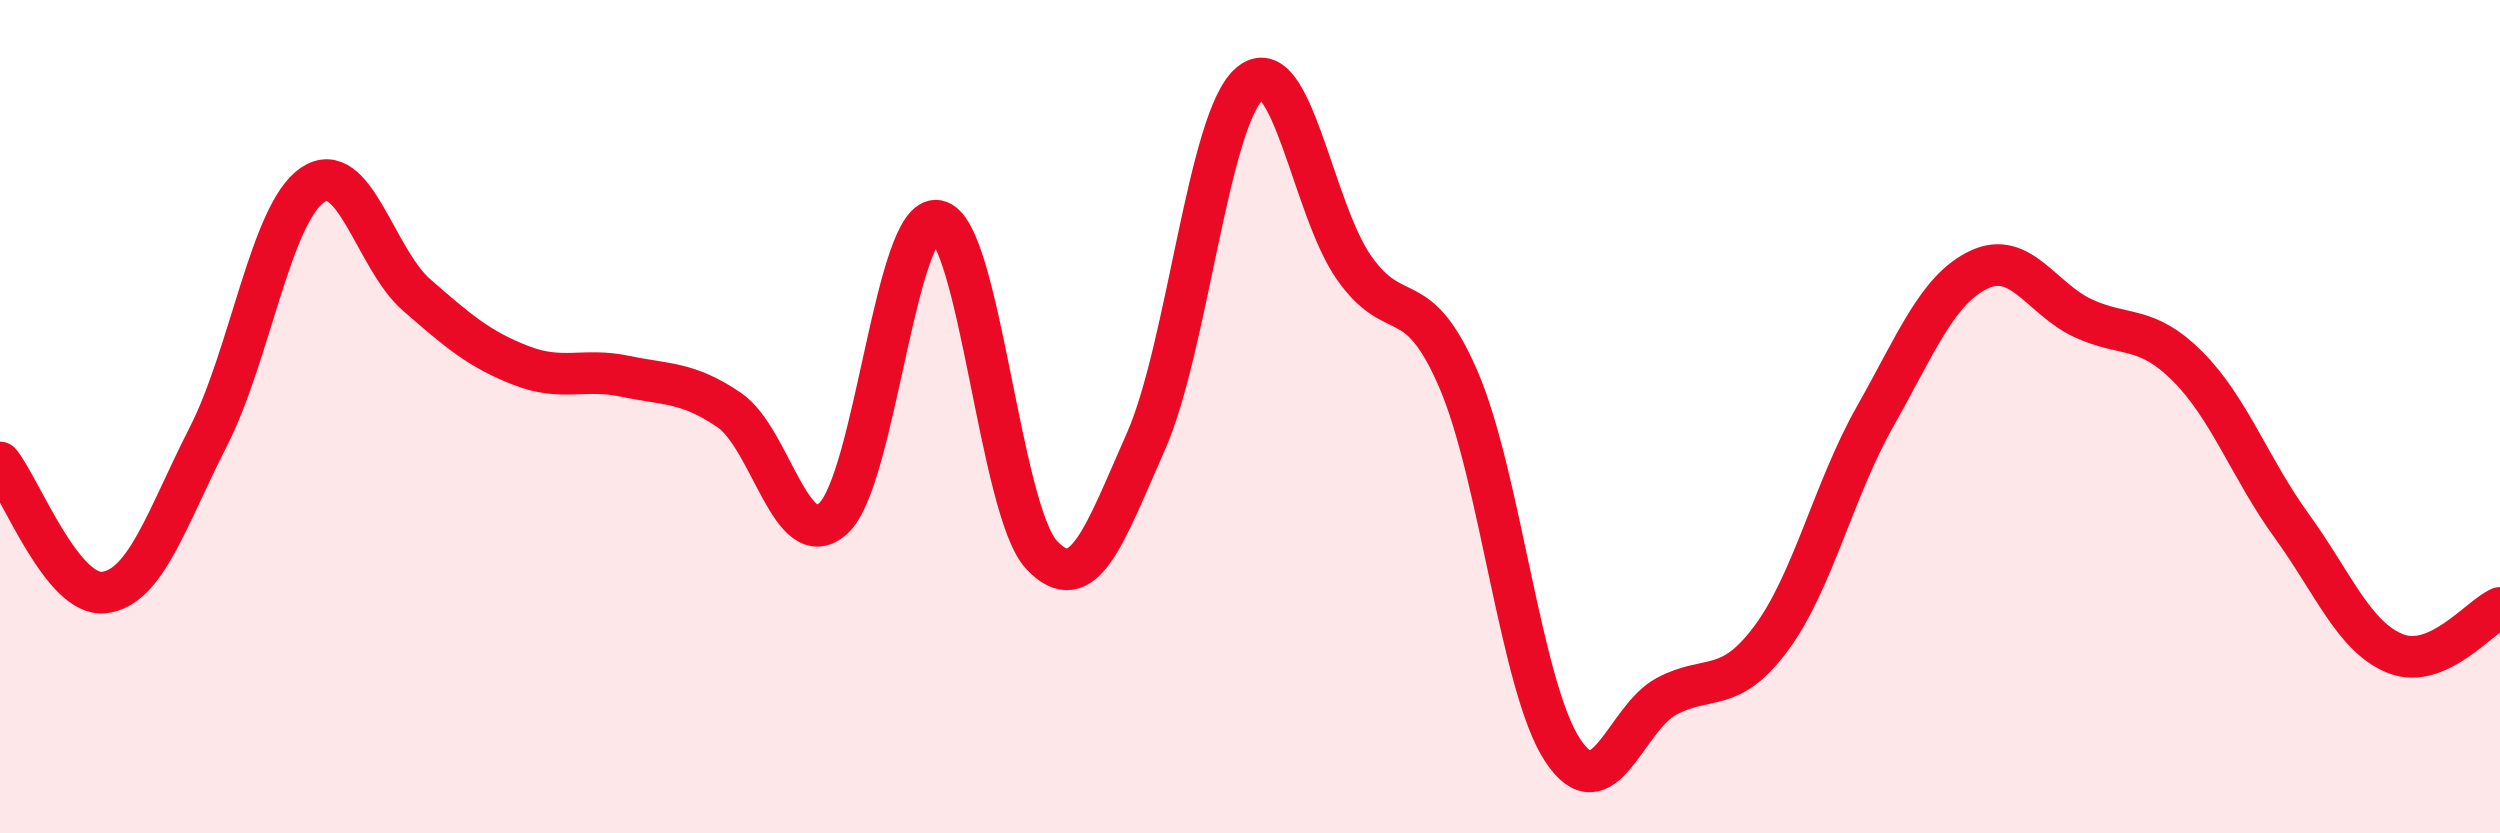 
    <svg width="60" height="20" viewBox="0 0 60 20" xmlns="http://www.w3.org/2000/svg">
      <path
        d="M 0,11.1 C 0.5,11.72 1.5,14.34 2.5,14.22 C 3.5,14.1 4,12.44 5,10.48 C 6,8.52 6.5,5.12 7.5,4.44 C 8.5,3.76 9,6.21 10,7.08 C 11,7.95 11.5,8.38 12.5,8.77 C 13.5,9.16 14,8.82 15,9.03 C 16,9.24 16.5,9.16 17.5,9.84 C 18.5,10.52 19,13.35 20,12.44 C 21,11.53 21.5,5.12 22.5,5.3 C 23.5,5.48 24,12.26 25,13.32 C 26,14.38 26.5,12.86 27.5,10.6 C 28.5,8.34 29,2.83 30,2 C 31,1.17 31.5,5.01 32.5,6.43 C 33.5,7.85 34,6.79 35,9.1 C 36,11.41 36.5,16.48 37.5,18 C 38.5,19.52 39,17.24 40,16.71 C 41,16.18 41.5,16.67 42.5,15.33 C 43.5,13.99 44,11.77 45,10 C 46,8.23 46.5,6.94 47.5,6.47 C 48.5,6 49,7.18 50,7.64 C 51,8.1 51.5,7.79 52.5,8.79 C 53.5,9.79 54,11.24 55,12.62 C 56,14 56.5,15.3 57.5,15.69 C 58.5,16.08 59.5,14.81 60,14.59L60 20L0 20Z"
        fill="#EB0A25"
        opacity="0.1"
        stroke-linecap="round"
        stroke-linejoin="round"
      />
      <path
        d="M 0,11.1 C 0.5,11.72 1.5,14.34 2.5,14.22 C 3.5,14.1 4,12.44 5,10.48 C 6,8.52 6.5,5.12 7.5,4.44 C 8.5,3.76 9,6.21 10,7.08 C 11,7.95 11.5,8.38 12.5,8.77 C 13.5,9.16 14,8.82 15,9.03 C 16,9.24 16.5,9.16 17.5,9.84 C 18.5,10.52 19,13.35 20,12.44 C 21,11.53 21.5,5.12 22.5,5.3 C 23.5,5.48 24,12.26 25,13.32 C 26,14.38 26.5,12.86 27.5,10.6 C 28.5,8.34 29,2.83 30,2 C 31,1.17 31.5,5.01 32.5,6.43 C 33.5,7.85 34,6.79 35,9.1 C 36,11.41 36.5,16.48 37.5,18 C 38.5,19.52 39,17.24 40,16.71 C 41,16.18 41.5,16.67 42.5,15.33 C 43.5,13.99 44,11.77 45,10 C 46,8.23 46.5,6.94 47.5,6.47 C 48.5,6 49,7.18 50,7.64 C 51,8.1 51.5,7.79 52.5,8.79 C 53.5,9.79 54,11.24 55,12.62 C 56,14 56.5,15.3 57.5,15.69 C 58.5,16.08 59.5,14.81 60,14.59"
        stroke="#EB0A25"
        stroke-width="1"
        fill="none"
        stroke-linecap="round"
        stroke-linejoin="round"
      />
    </svg>
  